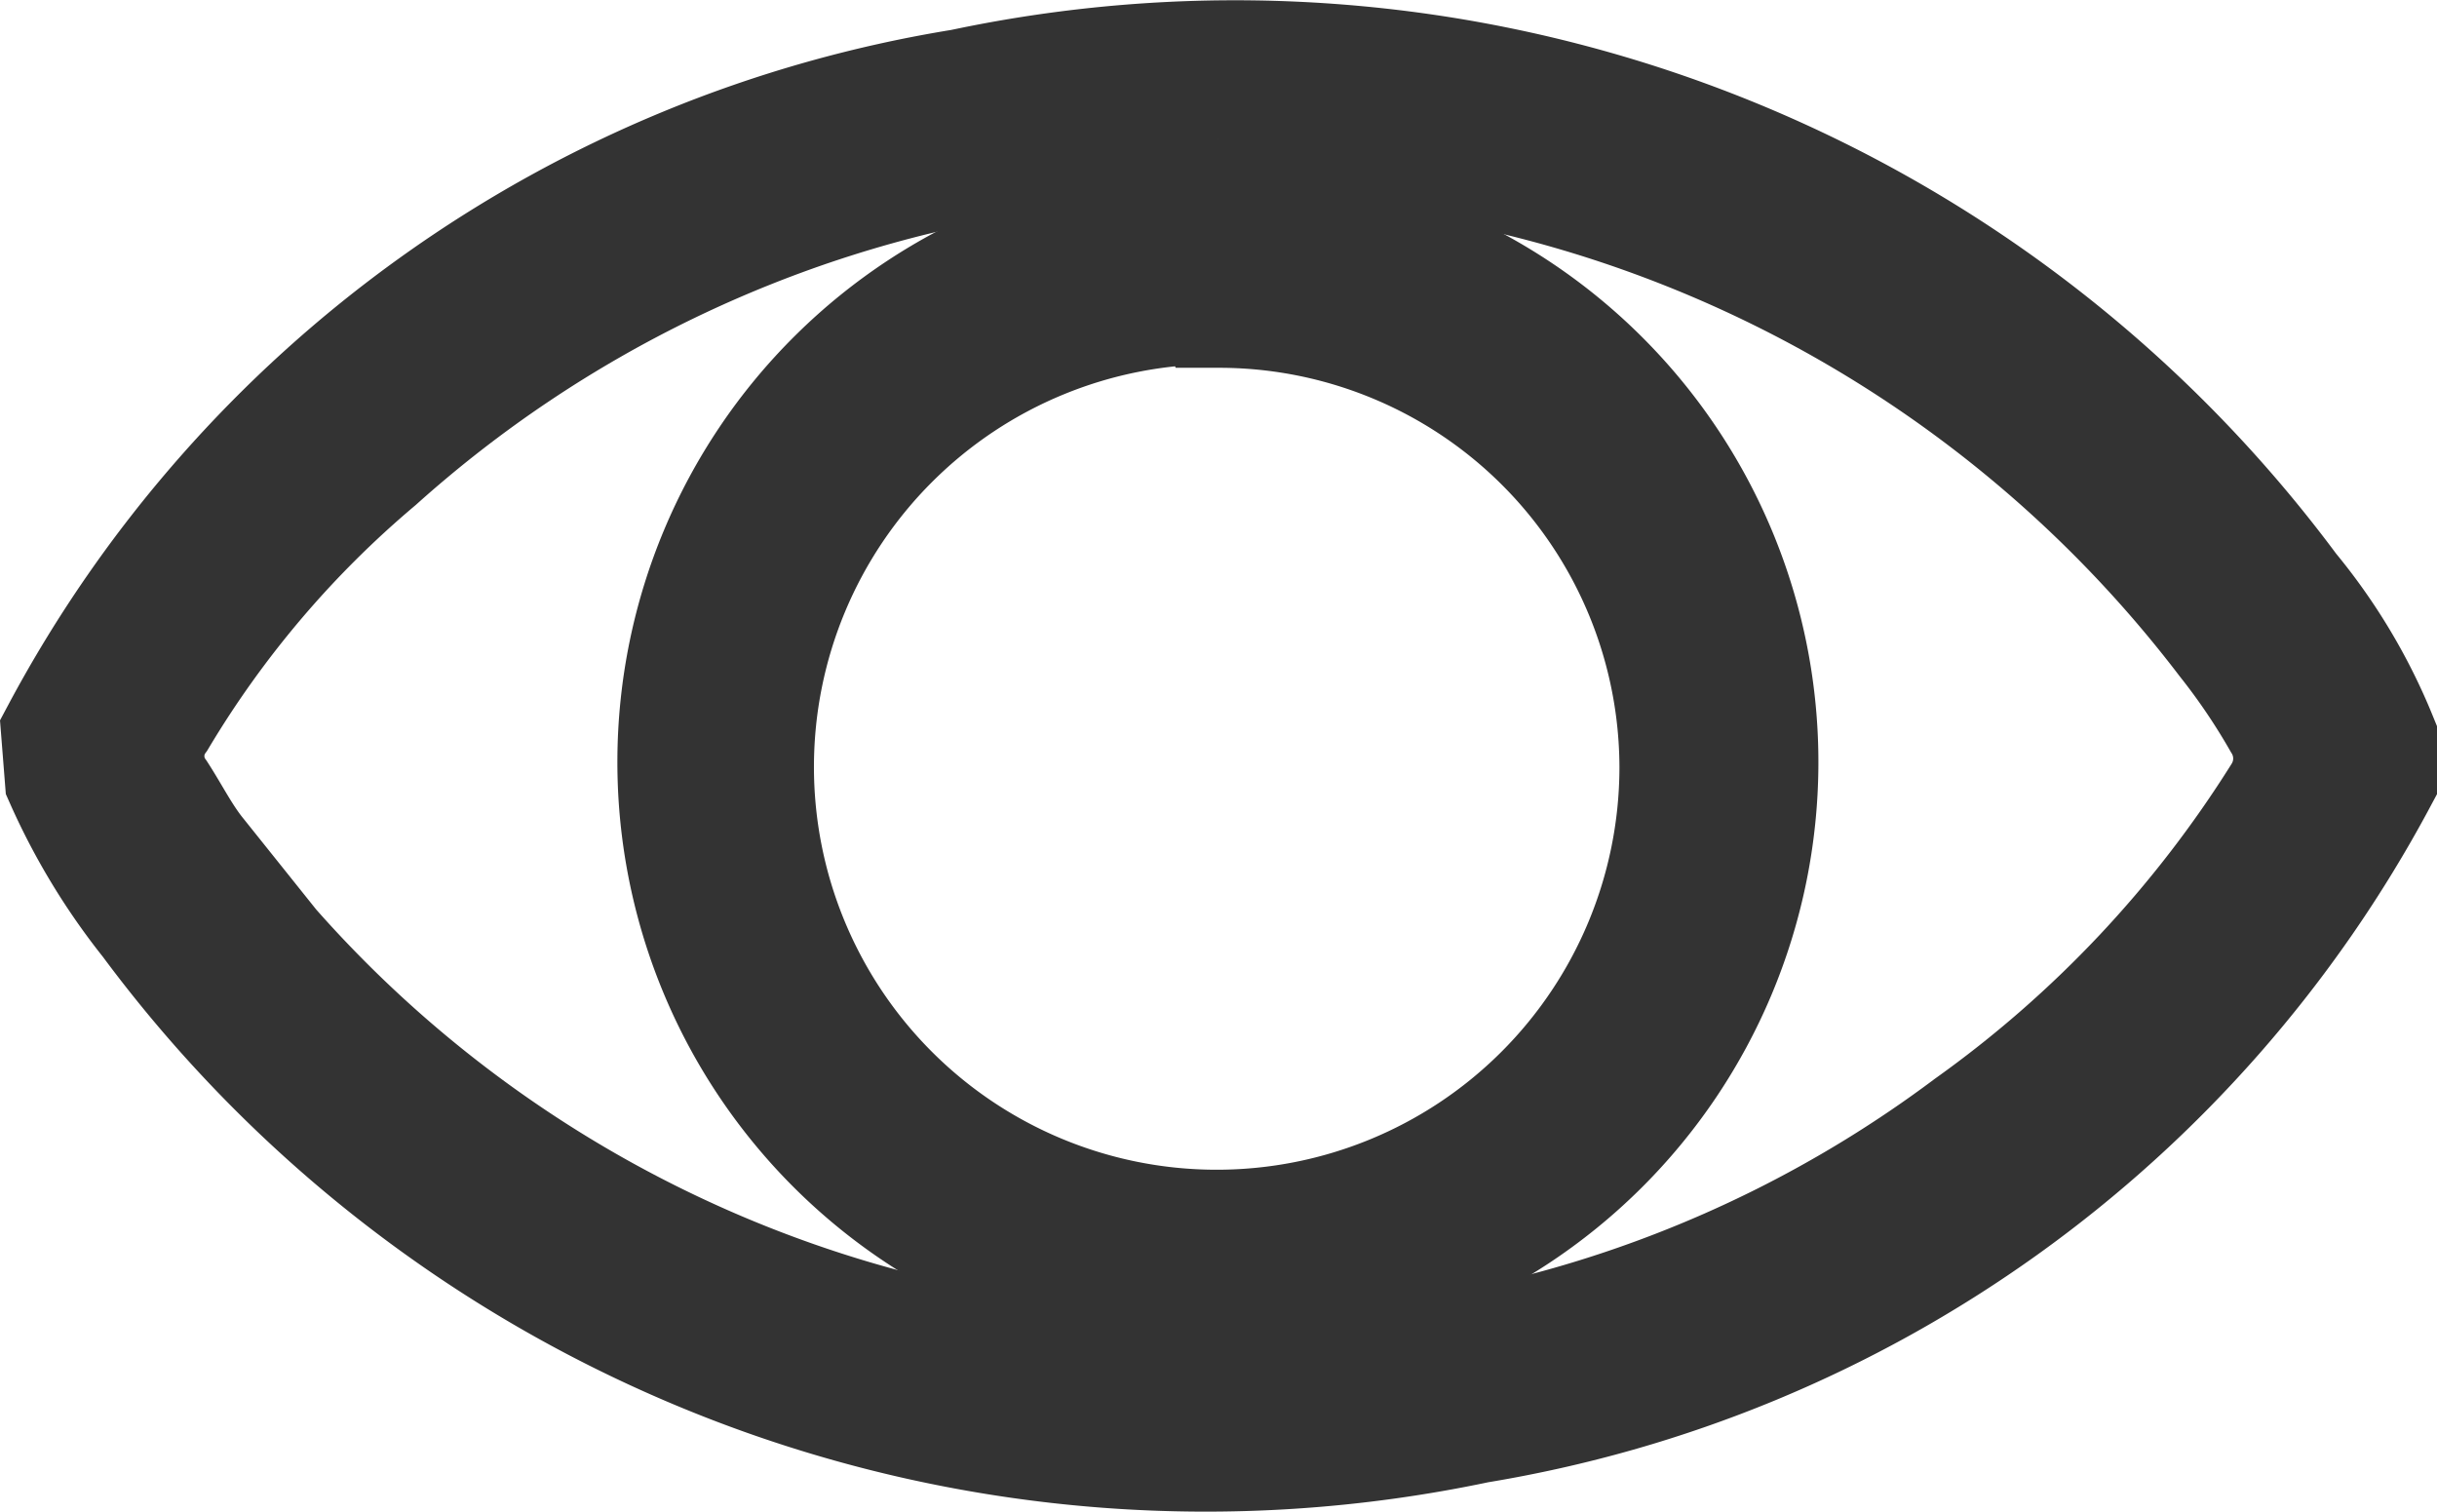 <?xml version="1.0" encoding="UTF-8"?> <svg xmlns="http://www.w3.org/2000/svg" id="レイヤー_14" data-name="レイヤー 14" viewBox="0 0 20.21 12.54"><defs><style>.cls-1,.cls-2{fill:#333;stroke:#333;}.cls-2{stroke-miterlimit:10;}</style></defs><title>eye</title><g id="グループ_1475" data-name="グループ 1475"><path id="パス_11365" data-name="パス 11365" class="cls-1" d="M305.61,682.56a10.34,10.34,0,0,1,7.47-5.34,10.88,10.88,0,0,1,11,4.16,4.7,4.7,0,0,1,.73,1.22v.34a10.37,10.37,0,0,1-7.46,5.34,10.89,10.89,0,0,1-11-4.17,5.38,5.38,0,0,1-.71-1.17Zm9.59-4.93a10.52,10.52,0,0,0-1.78.15,10.39,10.39,0,0,0-5.2,2.51,8.48,8.48,0,0,0-1.82,2.14.54.54,0,0,0,0,.64c.11.17.2.35.32.5a10.36,10.36,0,0,0,7.72,4.26,10.21,10.21,0,0,0,7-2,9.7,9.7,0,0,0,2.59-2.75.58.58,0,0,0,0-.62,5.4,5.4,0,0,0-.46-.68,10.51,10.51,0,0,0-8.36-4.14Z" transform="translate(-305.1 -676.48)"></path><path id="パス_11366" data-name="パス 11366" class="cls-2" d="M310.72,682.78a4.48,4.48,0,1,1,4.46,4.5,4.48,4.48,0,0,1-4.46-4.5ZM315.2,679a3.84,3.84,0,1,0,3.83,3.85v0h0a3.82,3.82,0,0,0-3.82-3.82h0Z" transform="translate(-305.1 -676.48)"></path></g></svg> 